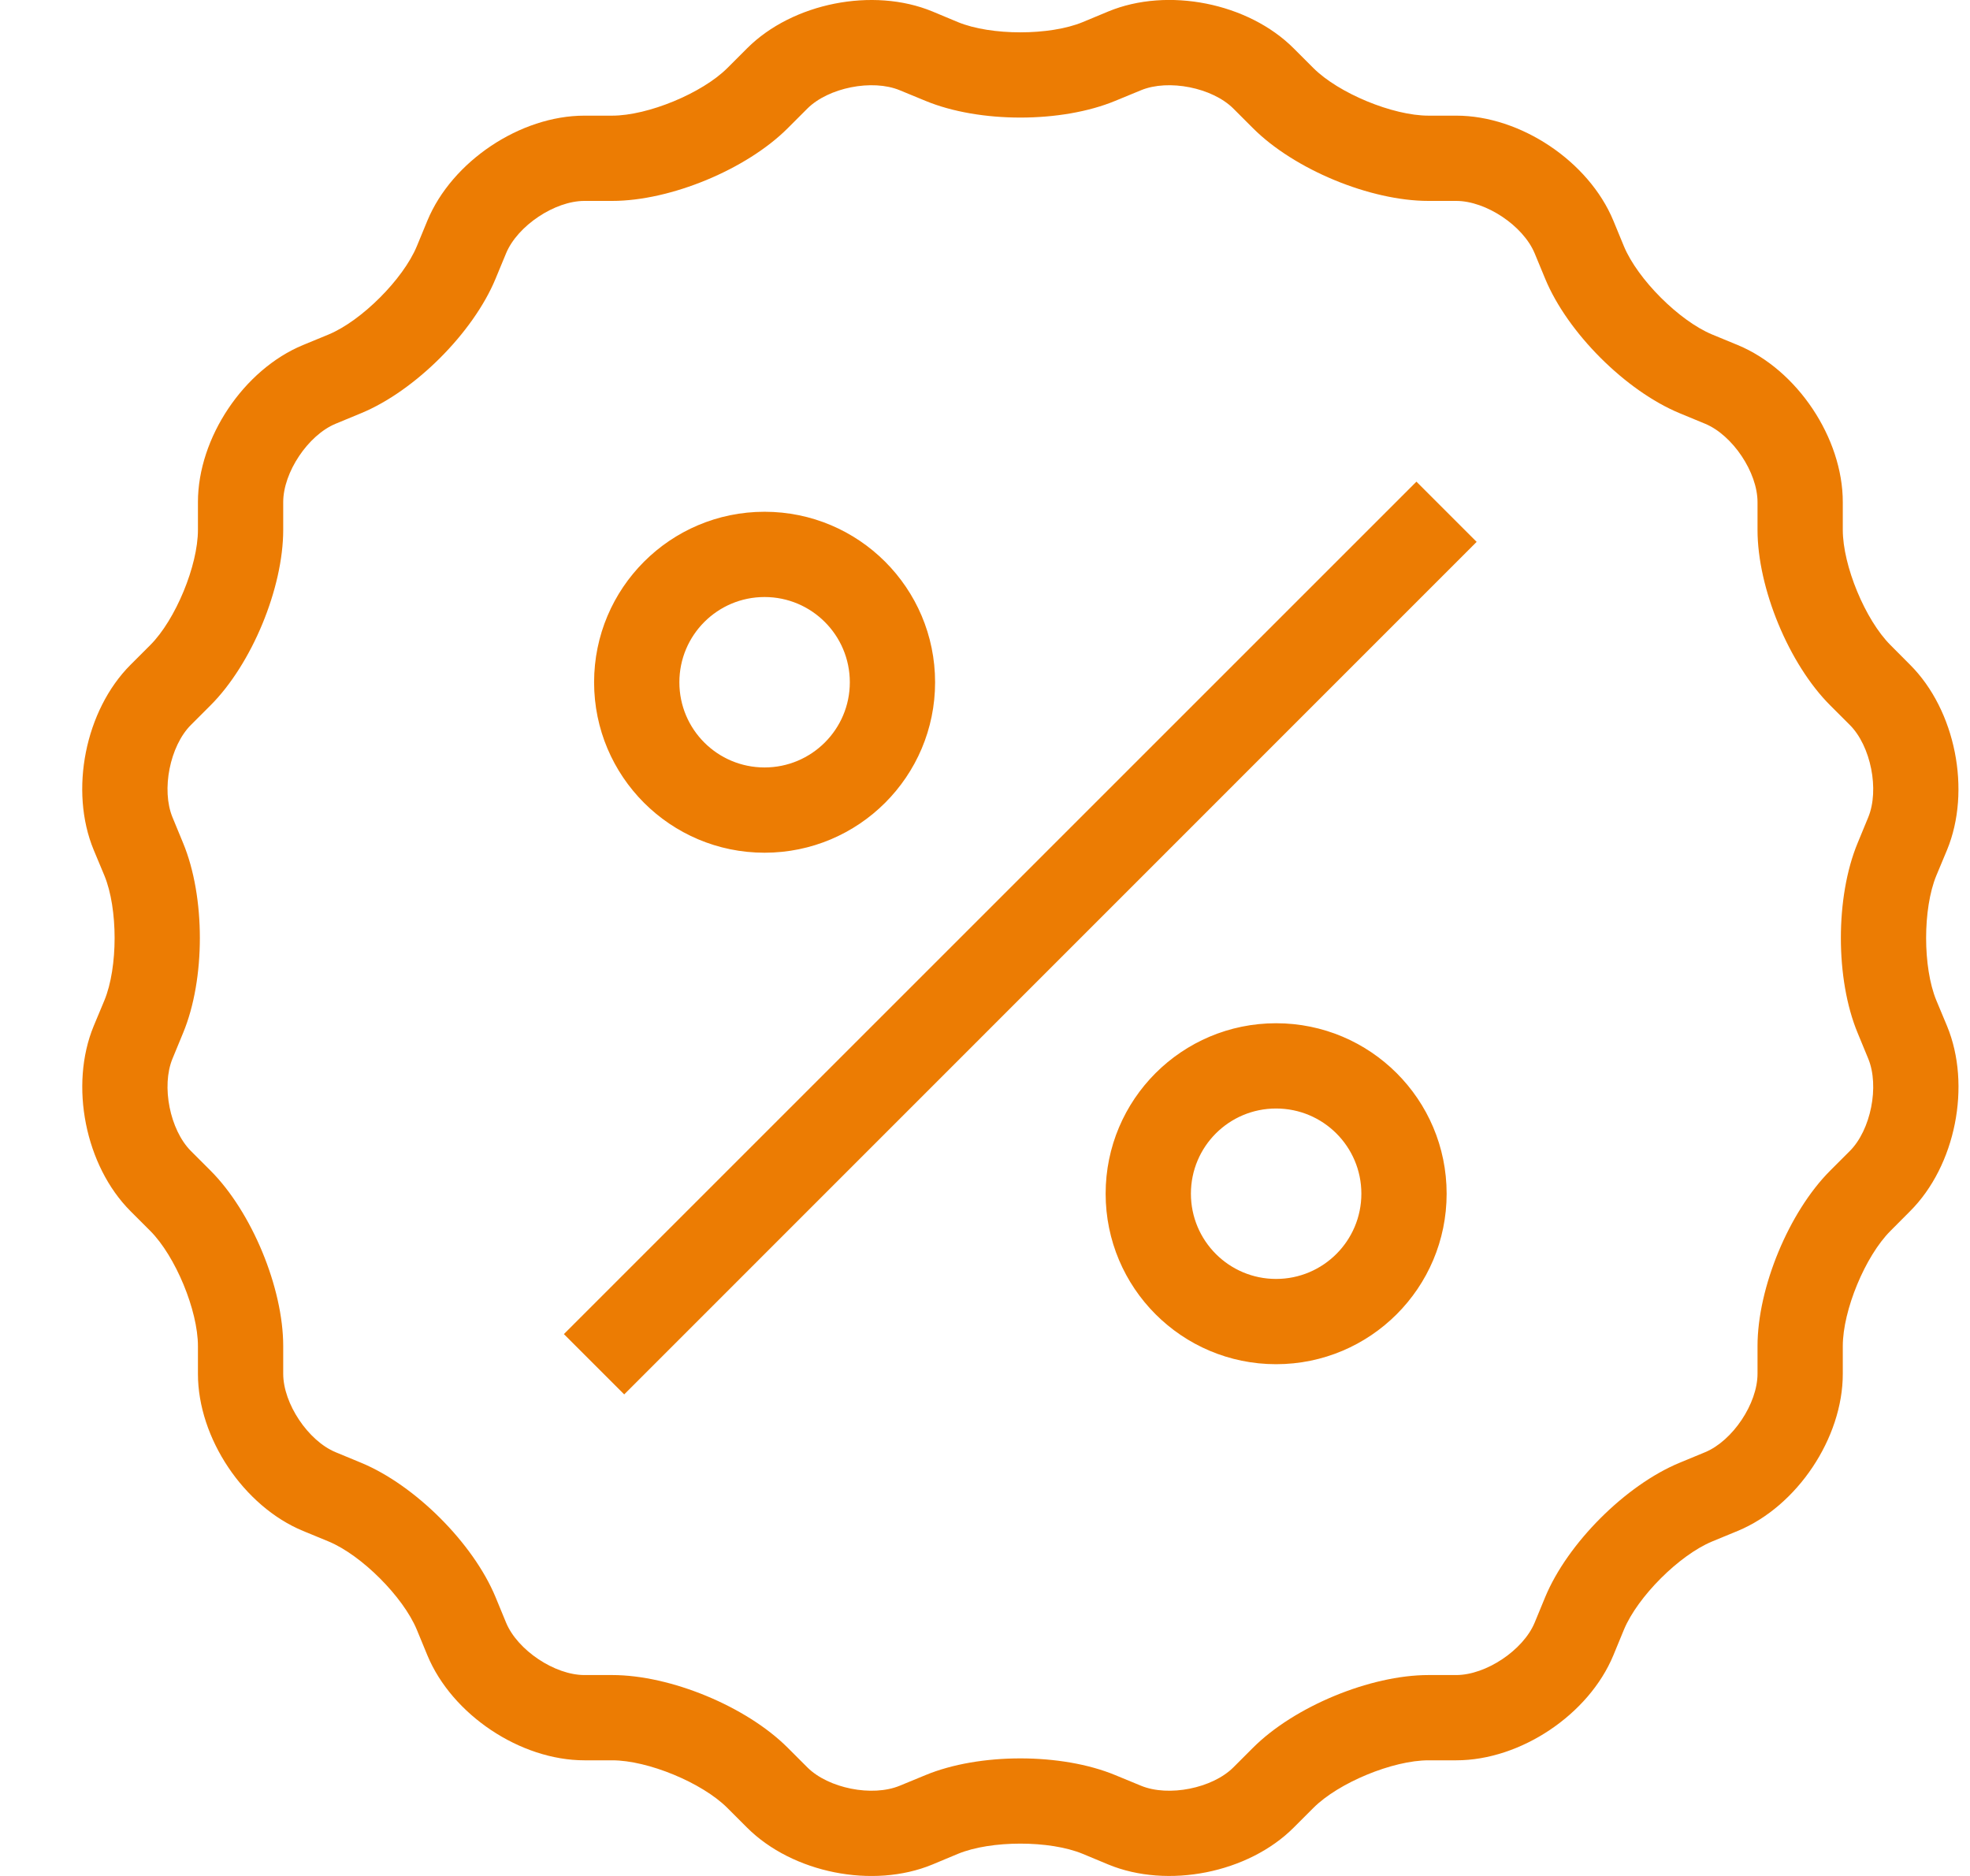 <svg width="21" height="20" viewBox="0 0 21 20" fill="none" xmlns="http://www.w3.org/2000/svg">
<path d="M10.212 19.764L9.939 19.878C9.306 20.14 8.448 19.968 7.964 19.485L7.754 19.275C7.485 19.006 6.907 18.767 6.526 18.767H6.23C5.546 18.767 4.818 18.28 4.556 17.648L4.443 17.374C4.297 17.023 3.854 16.58 3.503 16.434L3.229 16.321C2.597 16.059 2.11 15.331 2.11 14.647V14.351C2.11 13.97 1.87 13.392 1.602 13.123L1.392 12.913C0.908 12.429 0.738 11.57 0.999 10.938L1.113 10.665C1.258 10.313 1.258 9.687 1.113 9.335L0.999 9.062C0.737 8.429 0.908 7.571 1.392 7.087L1.602 6.877C1.871 6.608 2.11 6.03 2.11 5.649V5.353C2.11 4.669 2.597 3.941 3.229 3.679L3.503 3.566C3.854 3.42 4.297 2.977 4.443 2.626L4.556 2.352C4.818 1.72 5.546 1.233 6.23 1.233H6.526C6.907 1.233 7.485 0.994 7.754 0.725L7.964 0.515C8.448 0.031 9.307 -0.139 9.939 0.122L10.212 0.236C10.564 0.381 11.19 0.381 11.541 0.236L11.815 0.122C12.448 -0.14 13.306 0.031 13.79 0.515L14 0.725C14.269 0.994 14.847 1.233 15.228 1.233H15.524C16.208 1.233 16.936 1.72 17.198 2.352L17.311 2.626C17.457 2.977 17.9 3.42 18.251 3.566L18.525 3.679C19.157 3.941 19.644 4.669 19.644 5.353V5.649C19.644 6.03 19.883 6.608 20.152 6.877L20.361 7.087C20.846 7.571 21.016 8.43 20.755 9.062L20.641 9.335C20.496 9.687 20.496 10.313 20.641 10.665L20.755 10.938C21.017 11.571 20.846 12.429 20.361 12.913L20.152 13.123C19.883 13.392 19.644 13.97 19.644 14.351V14.647C19.644 15.331 19.157 16.059 18.525 16.321L18.251 16.434C17.9 16.58 17.457 17.023 17.311 17.374L17.198 17.648C16.936 18.28 16.208 18.767 15.524 18.767H15.228C14.847 18.767 14.268 19.006 14 19.275L13.79 19.485C13.306 19.969 12.447 20.139 11.815 19.878L11.541 19.764C11.19 19.619 10.564 19.619 10.212 19.764ZM12.163 19.038C12.456 19.159 12.924 19.066 13.148 18.842L13.357 18.633C13.796 18.194 14.606 17.858 15.227 17.858H15.523C15.84 17.858 16.237 17.593 16.359 17.3L16.472 17.026C16.71 16.453 17.329 15.833 17.904 15.595L18.177 15.482C18.47 15.36 18.735 14.964 18.735 14.646V14.351C18.735 13.729 19.07 12.92 19.51 12.48L19.719 12.271C19.943 12.047 20.036 11.579 19.915 11.286L19.802 11.012C19.564 10.438 19.564 9.562 19.802 8.988L19.915 8.714C20.036 8.421 19.943 7.953 19.719 7.729L19.51 7.52C19.07 7.081 18.735 6.271 18.735 5.649V5.353C18.735 5.036 18.47 4.64 18.177 4.518L17.904 4.405C17.33 4.167 16.71 3.548 16.472 2.973L16.359 2.7C16.237 2.407 15.841 2.142 15.523 2.142H15.227C14.606 2.142 13.797 1.807 13.357 1.367L13.148 1.158C12.924 0.934 12.456 0.841 12.163 0.962L11.889 1.075C11.315 1.313 10.439 1.313 9.865 1.075L9.591 0.962C9.298 0.841 8.83 0.934 8.606 1.158L8.397 1.367C7.958 1.806 7.148 2.142 6.526 2.142H6.23C5.913 2.142 5.517 2.407 5.395 2.7L5.282 2.973C5.044 3.547 4.425 4.167 3.85 4.405L3.577 4.518C3.284 4.64 3.019 5.036 3.019 5.353V5.649C3.019 6.271 2.684 7.08 2.244 7.52L2.035 7.729C1.811 7.953 1.718 8.421 1.839 8.714L1.952 8.988C2.19 9.562 2.19 10.438 1.952 11.012L1.839 11.286C1.718 11.579 1.811 12.046 2.035 12.271L2.244 12.48C2.683 12.919 3.019 13.729 3.019 14.351V14.646C3.019 14.963 3.284 15.36 3.577 15.482L3.85 15.595C4.424 15.833 5.044 16.452 5.282 17.026L5.395 17.3C5.517 17.593 5.913 17.858 6.23 17.858H6.526C7.148 17.858 7.957 18.193 8.397 18.633L8.606 18.842C8.83 19.066 9.298 19.159 9.591 19.038L9.865 18.925C10.439 18.687 11.315 18.687 11.889 18.925L12.163 19.038ZM6.654 14.866L6.011 14.223L15.099 5.135L15.741 5.777L6.654 14.866ZM8.15 9.091C7.146 9.091 6.333 8.277 6.333 7.274C6.333 6.27 7.146 5.456 8.15 5.456C9.154 5.456 9.968 6.27 9.968 7.274C9.968 8.277 9.154 9.091 8.15 9.091ZM8.15 8.182C8.652 8.182 9.059 7.775 9.059 7.274C9.059 6.772 8.652 6.365 8.15 6.365C7.648 6.365 7.242 6.772 7.242 7.274C7.242 7.776 7.648 8.182 8.15 8.182ZM13.603 14.544C12.599 14.544 11.786 13.73 11.786 12.726C11.786 11.722 12.599 10.909 13.603 10.909C14.607 10.909 15.421 11.722 15.421 12.726C15.421 13.73 14.607 14.544 13.603 14.544ZM13.603 13.635C14.105 13.635 14.512 13.228 14.512 12.726C14.512 12.224 14.105 11.818 13.603 11.818C13.101 11.818 12.695 12.224 12.695 12.726C12.695 13.228 13.101 13.635 13.603 13.635Z" fill="#EC7C03"/>
</svg>
